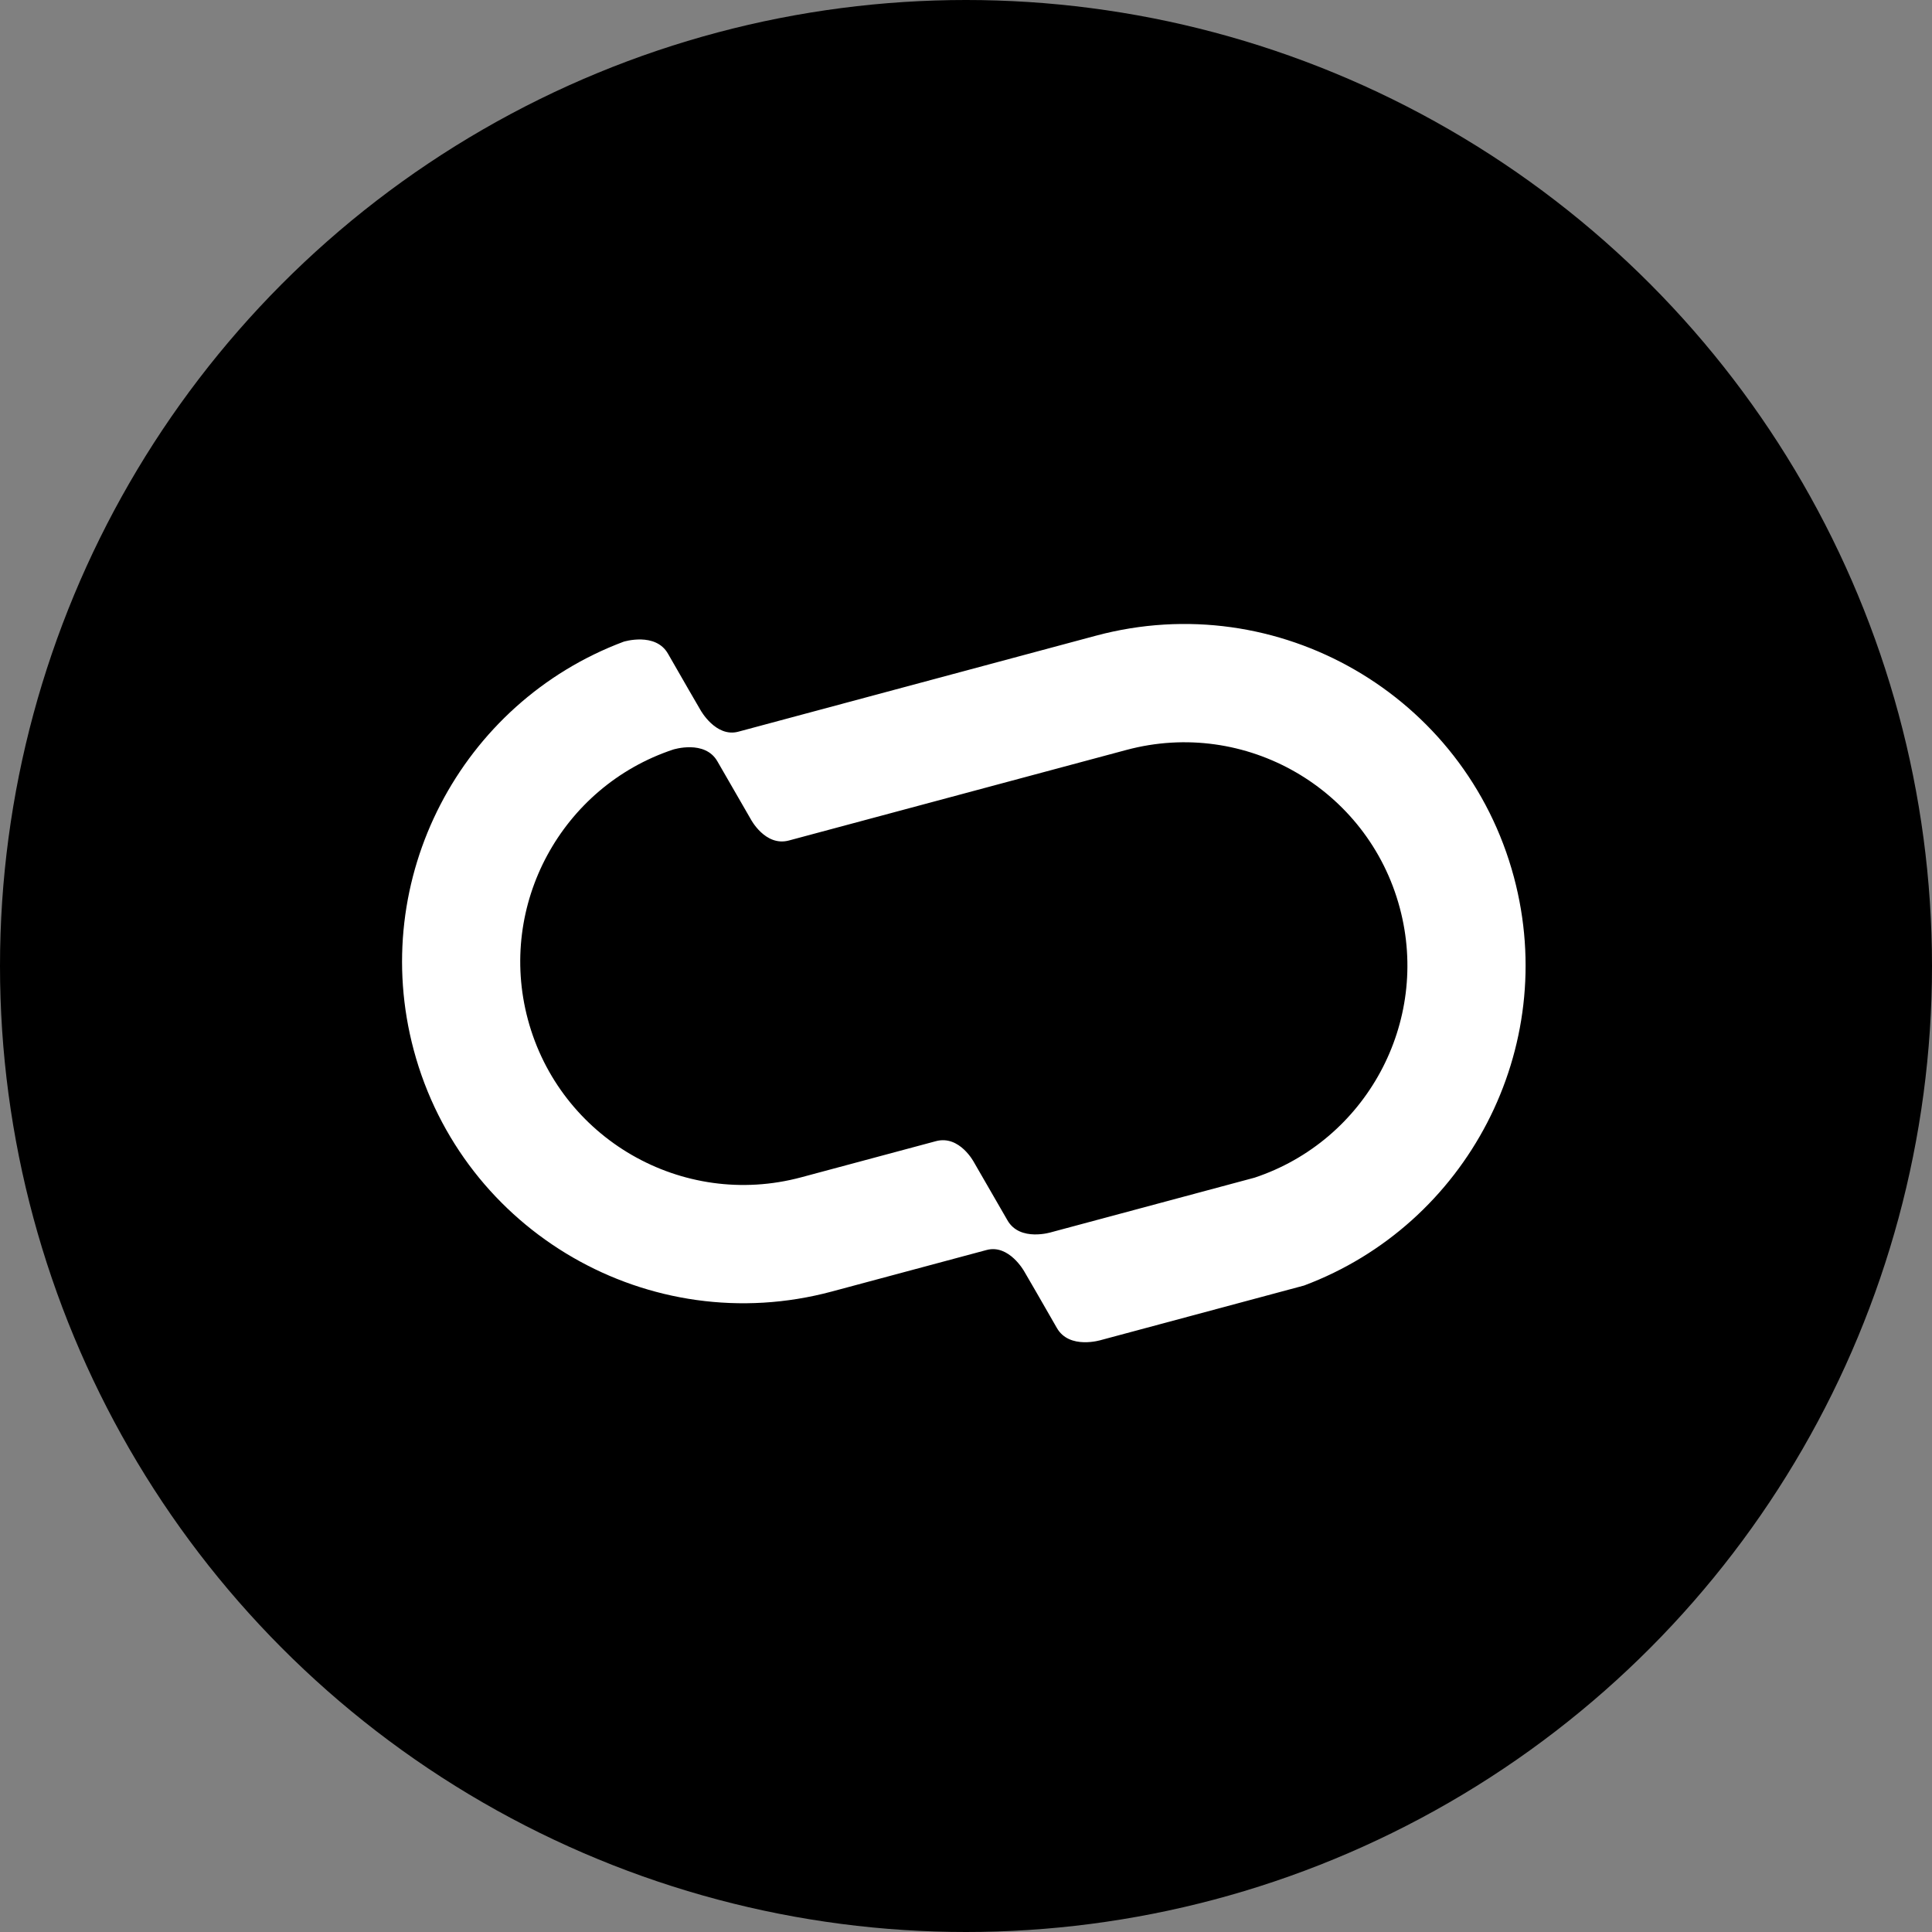 <svg width="54" height="54" viewBox="0 0 54 54" fill="none" xmlns="http://www.w3.org/2000/svg">
<rect x="0" y="0" width="54" height="54" fill="#808080" stroke="none"/>
<circle cx="27" cy="27" r="27" fill="black"/>
<path fill-rule="evenodd" clip-rule="evenodd" d="M29.398 34.437C29.398 34.437 28.506 34.722 28.157 34.105L27.228 32.495C27.228 32.495 26.825 31.717 26.159 31.896L22.394 32.906C19.068 33.799 15.645 31.822 14.754 28.493C13.896 25.285 15.703 21.985 18.813 20.951C18.813 20.951 19.704 20.666 20.054 21.284L20.982 22.893C20.982 22.893 21.386 23.671 22.051 23.492L31.484 20.961C34.811 20.068 38.234 22.045 39.124 25.374C39.983 28.582 38.176 31.882 35.066 32.916L29.398 34.437ZM30.78 37.453C30.78 37.453 29.887 37.732 29.538 37.114C29.22 36.553 28.63 35.54 28.63 35.54C28.63 35.54 28.205 34.769 27.575 34.938L23.248 36.099C18.161 37.464 12.926 34.44 11.564 29.349C10.283 24.561 12.883 19.639 17.43 17.936C17.43 17.936 18.323 17.657 18.672 18.274C18.99 18.835 19.58 19.848 19.58 19.848C19.58 19.848 20.006 20.62 20.636 20.451L30.631 17.768C35.718 16.403 40.953 19.427 42.315 24.518C43.595 29.306 40.996 34.227 36.449 35.931L30.78 37.453Z" fill="white"/>
</svg>
